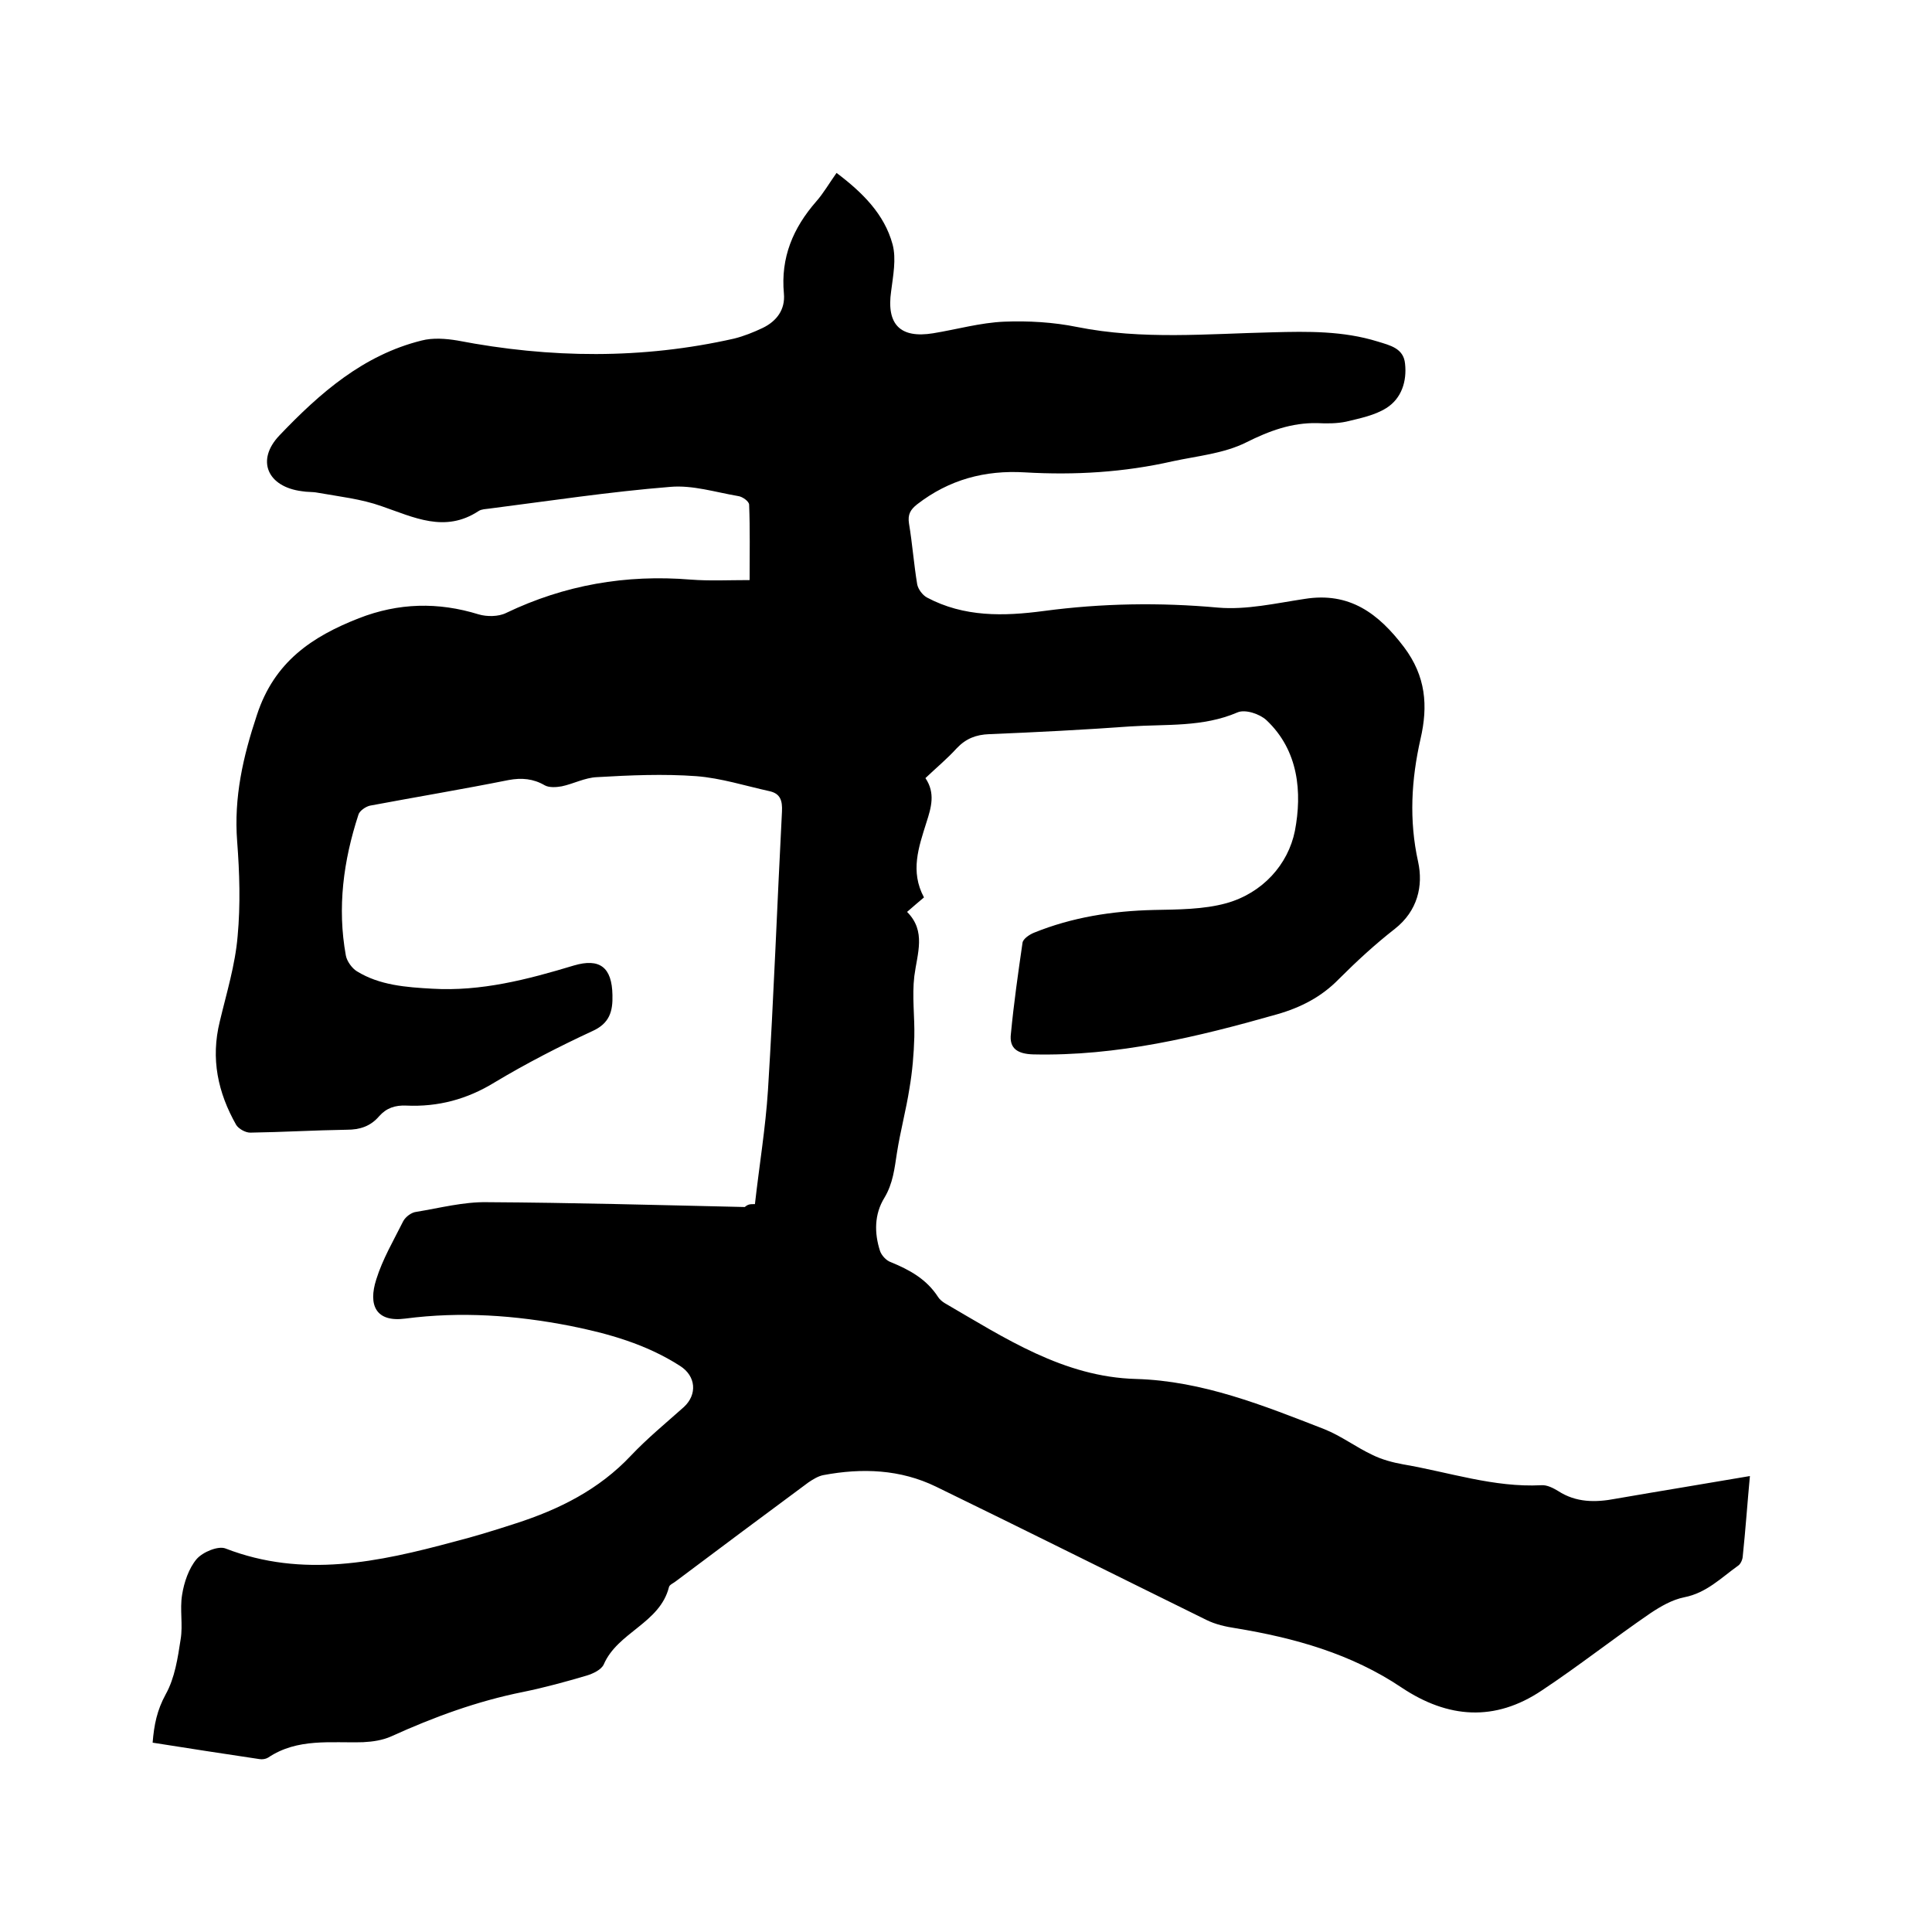 <svg enable-background="new 0 0 400 400" viewBox="0 0 400 400" xmlns="http://www.w3.org/2000/svg"><path d="m156.3 249.3c.9-8 2.2-15.8 2.7-23.6 1.2-19.2 1.9-38.5 2.9-57.7.1-2.2-.3-3.7-2.6-4.2-5-1.1-10-2.7-15.1-3.1-6.8-.5-13.8-.2-20.6.2-2.5.1-4.9 1.4-7.3 1.9-1.1.2-2.6.3-3.5-.2-2.4-1.4-4.8-1.6-7.5-1.1-9.5 1.9-19.1 3.5-28.7 5.3-.9.2-2.2 1.1-2.4 1.9-3.1 9.5-4.4 19.2-2.6 29.1.2 1.2 1.3 2.7 2.3 3.3 4.7 2.9 10.2 3.3 15.6 3.6 10.1.6 19.7-1.9 29.3-4.8 5.4-1.6 7.9.4 8 6.1.1 3.4-.6 5.9-4.2 7.5-6.9 3.2-13.7 6.7-20.2 10.6-5.7 3.5-11.7 5.1-18.3 4.8-2.3-.1-4.1.5-5.6 2.2-1.8 2.1-4 2.8-6.7 2.8-6.7.1-13.3.5-20 .6-1 0-2.4-.8-2.9-1.6-3.8-6.7-5.3-13.7-3.4-21.4 1.4-5.9 3.2-11.7 3.7-17.7.6-6.5.4-13.1-.1-19.6-.7-9.1 1.2-17.5 4.1-26.2 3.6-11 11.4-16.2 21.1-20 8.2-3.2 16.4-3.4 24.8-.8 1.7.5 4.1.5 5.7-.3 12.1-5.8 24.8-8 38.2-6.9 3.9.3 7.8.1 12.2.1 0-5.4.1-10.5-.1-15.6 0-.7-1.4-1.7-2.3-1.8-4.7-.8-9.4-2.3-14-1.9-12.5 1-25 2.9-37.5 4.5-.7.1-1.6.1-2.2.5-7 4.6-13.4 1.3-20.1-1-4.2-1.5-8.8-2-13.3-2.8-1-.2-2.1-.1-3.2-.3-7.1-.9-9.6-6.4-4.6-11.6 8.3-8.7 17.3-16.6 29.4-19.6 2.3-.6 5-.4 7.4 0 19.2 3.7 38.3 3.9 57.3-.4 2-.5 4-1.3 5.9-2.2 2.9-1.4 4.7-3.8 4.4-7.1-.7-7.5 1.9-13.6 6.7-19.1 1.5-1.7 2.7-3.8 4.2-5.9 5.3 4 9.9 8.5 11.6 14.8.8 3 .1 6.5-.3 9.7-1 6.9 1.9 9.8 8.7 8.7 4.9-.8 9.8-2.2 14.7-2.4 5-.2 10.2.1 15.1 1.1 13.5 2.7 27 1.4 40.5 1.1 7.3-.2 14.6-.3 21.7 1.9 2.6.8 5.4 1.4 5.7 4.6.4 3.6-.7 7.2-3.9 9.2-2.4 1.5-5.4 2.1-8.3 2.8-1.9.4-4 .4-6 .3-5.3-.1-9.9 1.6-14.7 4-4.6 2.3-10.1 2.8-15.2 3.9-10.1 2.3-20.3 2.9-30.6 2.3-8.3-.5-15.7 1.5-22.3 6.6-1.4 1.1-2 2.1-1.7 4 .7 4.2 1 8.4 1.7 12.6.2 1 1.1 2.2 2 2.7 7.7 4.1 15.9 3.9 24.2 2.8 12-1.6 24-1.8 36.1-.7 5.9.5 11.9-.9 17.9-1.8 9.3-1.5 15.3 3 20.6 10 4.5 6 5 12.1 3.4 19-1.9 8.4-2.4 16.8-.5 25.4 1.1 5-.1 10.2-4.8 13.9-4.1 3.2-7.9 6.7-11.6 10.4-3.6 3.7-7.9 5.9-12.8 7.3-16.5 4.7-33.1 8.7-50.5 8.3-3.2-.1-5-1.2-4.6-4.3.6-6.3 1.5-12.6 2.4-18.8.1-.8 1.4-1.7 2.4-2.1 7.9-3.2 16.2-4.5 24.8-4.7 5-.1 10.3-.1 15-1.4 7.5-2.1 12.8-8 14.2-15 1.5-7.9.8-16.6-5.9-22.9-1.4-1.3-4.4-2.3-6-1.6-7.2 3.1-14.8 2.4-22.2 2.9-9.7.7-19.4 1.2-29.2 1.6-2.7.1-4.8.9-6.7 2.9-2 2.2-4.3 4.1-6.5 6.2 2.1 3.1 1.2 6.1.2 9.2-1.6 5.1-3.4 10.1-.5 15.5-1.1.9-2.1 1.8-3.5 3 4 4 2.1 8.6 1.5 13.3-.5 4.2.1 8.4 0 12.6-.1 3.5-.4 7.1-1 10.6-.7 4.5-1.9 8.9-2.6 13.4-.5 3.2-.8 6.3-2.6 9.3-2.1 3.4-2.1 7.3-.9 11 .3.9 1.3 2 2.2 2.3 3.9 1.6 7.4 3.5 9.8 7.2.3.5.9 1 1.4 1.3 12.4 7.2 24.6 15.3 39.6 15.7 13.8.4 26.4 5.5 39 10.4 3.5 1.4 6.5 3.7 9.9 5.3 2 1 4.3 1.6 6.5 2 9.4 1.6 18.7 4.8 28.5 4.3 1.2-.1 2.5.6 3.5 1.2 3.7 2.4 7.7 2.4 11.9 1.6 9.2-1.6 18.5-3.1 27.8-4.7-.5 5.3-.9 11.1-1.5 16.8-.1.7-.5 1.5-1 1.8-3.5 2.5-6.5 5.6-11.1 6.5-2.5.5-4.9 1.9-7 3.3-7.6 5.2-14.8 10.9-22.5 16-9.7 6.5-19.4 5.8-29-.6-10.4-7-22.2-10.3-34.4-12.3-2-.3-4.2-.8-6-1.7-18.7-9.2-37.3-18.5-56-27.6-7.4-3.6-15.3-3.9-23.3-2.4-1.1.2-2.2.9-3.1 1.5-9.2 6.8-18.3 13.6-27.5 20.5-.5.4-1.3.7-1.4 1.2-1.9 7.5-10.6 9.3-13.5 16-.5 1.1-2.2 1.9-3.5 2.3-4.4 1.3-8.8 2.5-13.2 3.4-9.5 1.9-18.5 5.2-27.3 9.2-1.8.8-3.8 1.1-5.8 1.2-6.7.2-13.6-.9-19.7 3.2-.5.3-1.2.4-1.8.3-7.3-1.1-14.6-2.2-22.1-3.4.3-3.7.9-6.7 2.7-10 1.9-3.4 2.5-7.5 3.1-11.4.5-3-.2-6.2.3-9.2.4-2.6 1.4-5.5 3-7.4 1.3-1.5 4.5-2.8 6-2.2 16 6.2 31.7 2.8 47.3-1.4 4.3-1.1 8.5-2.4 12.8-3.8 9-2.9 17.2-7 23.8-14 3.4-3.6 7.3-6.8 11-10.1 2.8-2.6 2.5-6.4-.8-8.5-7-4.5-14.8-6.7-22.8-8.3-11.3-2.2-22.6-3-34.1-1.5-6.1.8-7.7-2.8-6-8.1 1.3-4.2 3.6-8.1 5.6-12.1.5-.9 1.7-1.8 2.7-1.9 4.9-.8 9.8-2.1 14.7-2 17.8.1 35.5.6 53.3 1 .7-.6 1.1-.6 2.1-.6z"/></svg>